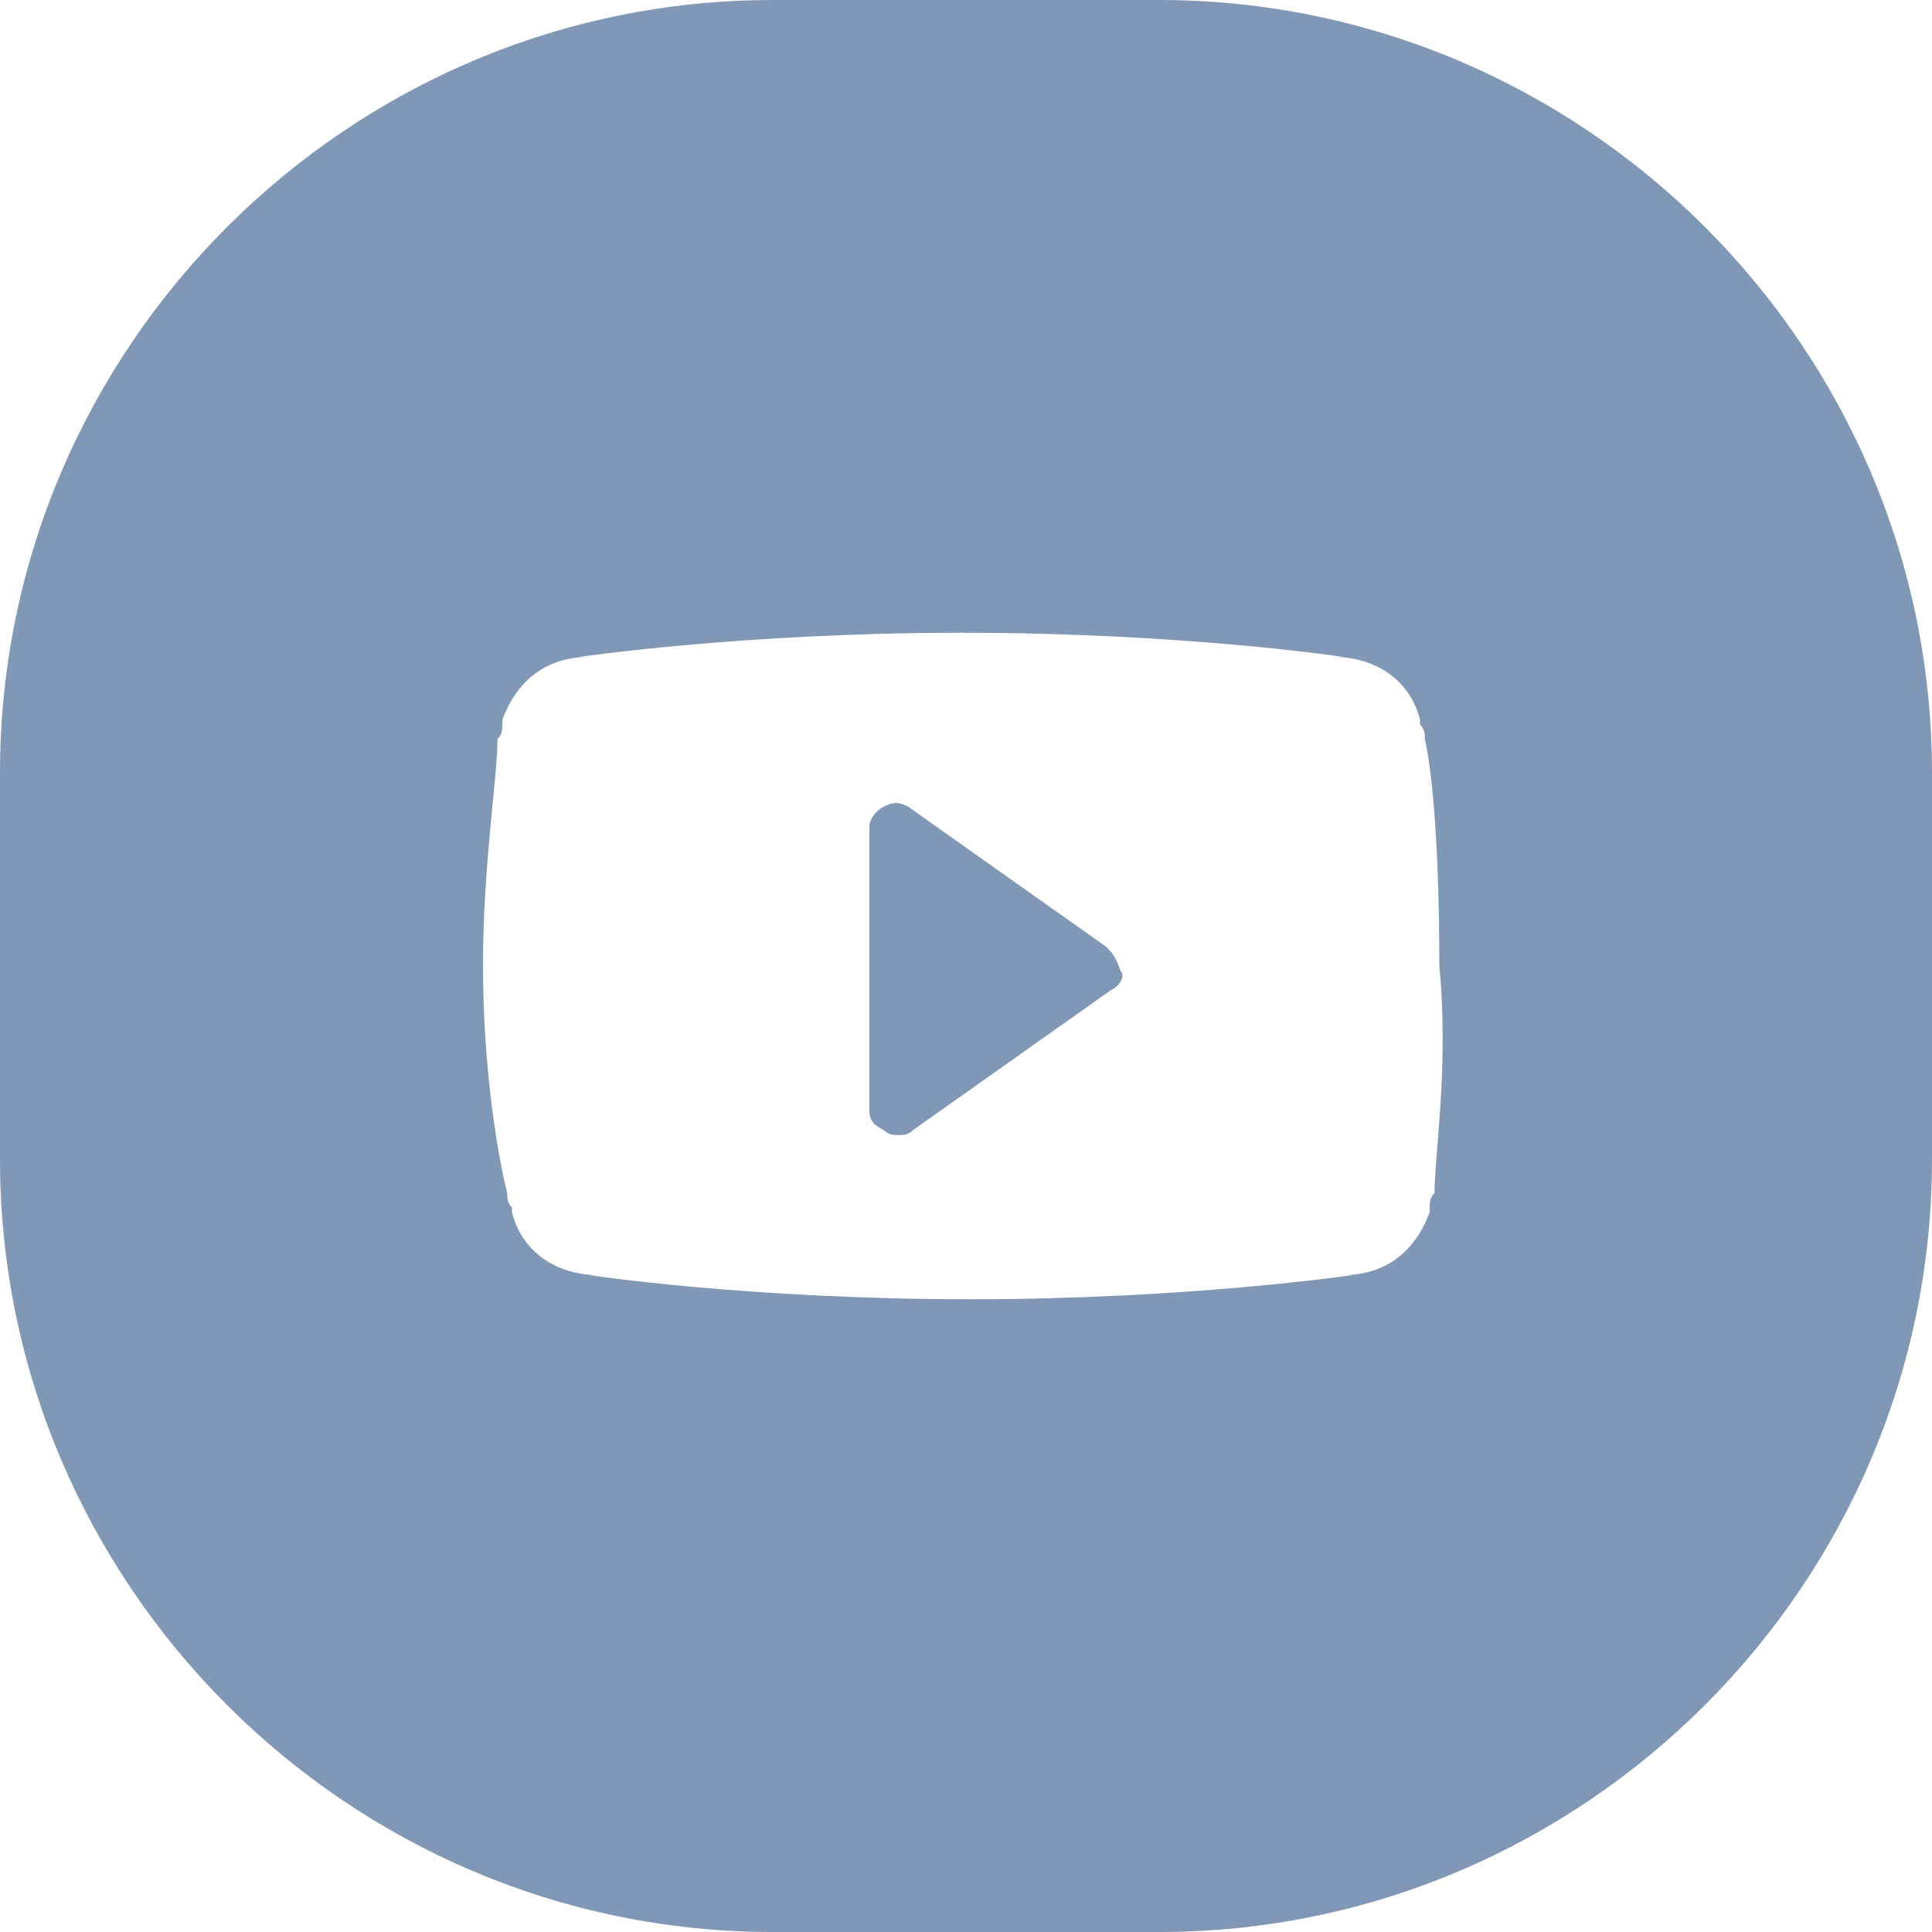 <svg xmlns="http://www.w3.org/2000/svg" width="40px" height="40px" viewBox="0 0 40 40">
<path fill="#8097B6" d="M24,0h-8C7.2,0,0,7.2,0,16v8c0,8.8,7.2,16,16,16h8c8.8,0,16-7.2,16-16v-8C40,7.2,32.8,0,24,0z M29.7,24.7
c-0.1,0.1-0.1,0.2-0.1,0.3v0.1c-0.3,0.8-0.9,1.3-1.8,1.3h0.2c0,0-3.4,0.5-7.9,0.5c-4.6,0-7.9-0.5-7.9-0.5h0.2
c-0.9,0-1.6-0.5-1.8-1.3V25c-0.1-0.1-0.1-0.2-0.1-0.3C10.3,23.9,10,22.1,10,20c0-2.1,0.3-3.9,0.3-4.7c0.1-0.1,0.1-0.2,0.1-0.3v-0.1
c0.3-0.8,0.9-1.3,1.8-1.3h-0.2c0,0,3.4-0.5,7.9-0.5c4.6,0,7.9,0.5,7.9,0.5h-0.2c0.9,0,1.6,0.5,1.8,1.3V15c0.1,0.1,0.1,0.2,0.1,0.3
c0.2,0.9,0.3,2.7,0.3,4.7C30,22.1,29.7,23.9,29.7,24.7z"/>
<path fill="#8097B6" d="M22.9,19.6l-4.1-2.9c-0.2-0.1-0.3-0.1-0.5,0c-0.2,0.1-0.3,0.3-0.3,0.4v5.9c0,0.2,0.1,0.3,0.3,0.4
c0.1,0.1,0.2,0.1,0.3,0.1c0.1,0,0.2,0,0.3-0.1l4.1-2.9c0.2-0.1,0.3-0.3,0.2-0.4C23.1,19.8,23,19.7,22.9,19.6z"/>
</svg>
